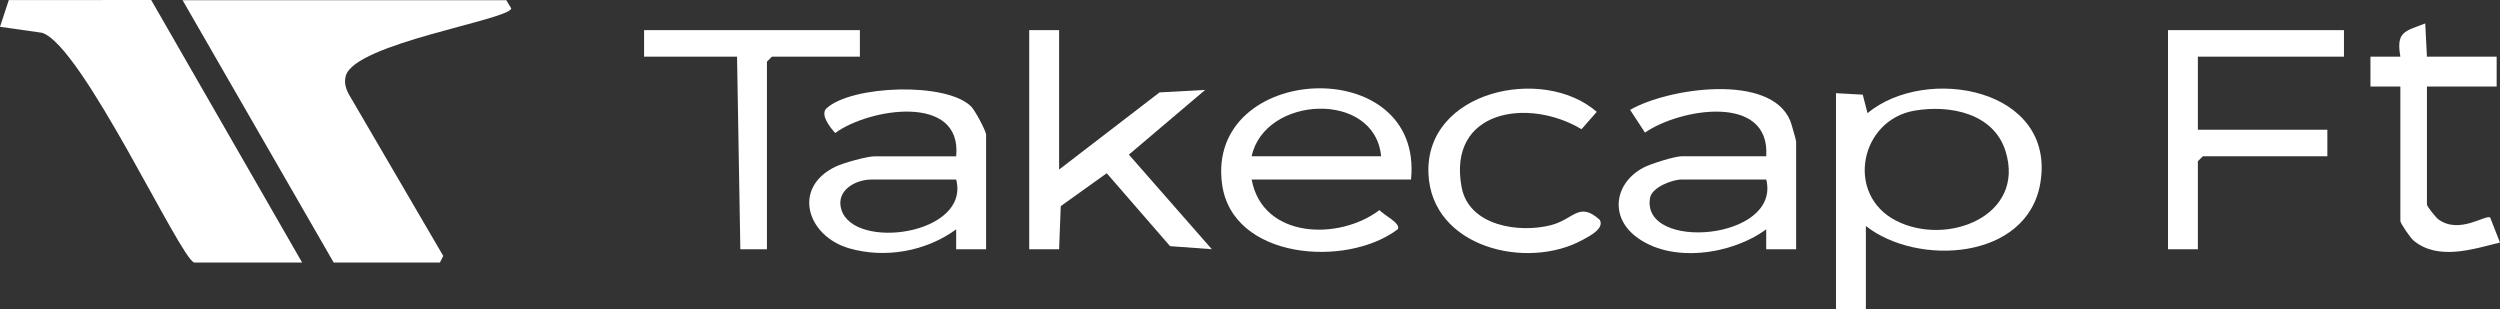 <svg xmlns="http://www.w3.org/2000/svg" id="Layer_2" data-name="Layer 2" viewBox="0 0 753 93.07"><rect x="0" y="0" width="753" height="93.07" fill="#333333" stroke="none"/><defs><style>      .cls-1 {        fill: #fff;      }    </style></defs><g id="Layer_1-2" data-name="Layer 1"><g><path class="cls-1" d="M55,.07l45.5,79h32l1.01-1.98-28.4-48.62c-.98-1.77-1.53-3.65-.94-5.68,2.84-9.74,49.01-16.76,49.83-20.24l-1.5-2.49H55Z"></path><path class="cls-1" d="M2.65.03L0,8.07l12.7,1.81c12.14,3.95,41.54,67.98,45.8,69.2h32.5L45.54,0,2.65.03Z"></path><path class="cls-1" d="M562.49,34.07l-1.43-5.56-8.06-.44v65h9v-25c15.53,12.24,48.65,10.32,52.55-12.94,4.78-28.54-34.37-35.69-52.05-21.06ZM571.1,66.47c-15.4-7.88-10.88-30.38,5.64-33.16,10.56-1.78,23.74.77,27.32,12.2,6.12,19.54-17.59,28.83-32.96,20.96Z"></path><path class="cls-1" d="M490.99,33.09l4.48,6.85c10.35-7.22,37.77-11.95,36.52,7.13h-25.5c-2.07,0-9.4,2.29-11.55,3.45-8.47,4.54-10.17,14.4-2.45,20.55,10.63,8.46,29.14,5.64,39.49-2v6s9.01,0,9.01,0v-32.5c0-.33-1.47-5.47-1.78-6.22-5.98-14.45-36.91-9.81-48.22-3.26ZM496.99,59.62c.55-3.24,6.76-5.55,9.51-5.55h25.5c4.49,18.35-37.77,21.71-35.01,5.55Z"></path><path class="cls-1" d="M248.98,32.59c-2.06,1.87,1.02,5.74,2.58,7.48,10.07-7.44,38.3-12.06,36.44,7.01h-24.5c-2.32,0-9.47,1.97-11.87,3.13-13.16,6.36-8.53,20.93,4.16,24.59,10.86,3.13,23.18.89,32.21-5.72v6s9.01,0,9.01,0v-34.5c0-1.12-3.34-7.34-4.5-8.5-7.48-7.47-35.96-6.37-43.52.51ZM253.41,63.11c-1.74-5.71,4.19-9.03,9.09-9.03h25.5c4.31,16.59-30.81,21.48-34.59,9.03Z"></path><polygon class="cls-1" points="363 27.08 349.25 27.83 319 51.07 319 9.07 310 9.07 310 75.07 319 75.08 319.5 62.08 333.35 52.18 352.42 74.14 365 75.06 340.02 46.57 363 27.08"></polygon><path class="cls-1" d="M368.09,55.49c3.09,22.69,37.52,25.22,52.9,13.57,1.21-1.73-4.51-4.47-5.48-5.79-12.21,9.25-35.2,8.67-38.51-9.19h48c3.86-38.45-61.91-35.24-56.91,1.42ZM377,47.07c3.9-18.28,37.09-19.93,39,0h-39Z"></path><polygon class="cls-1" points="653 75.07 662 75.07 662 48.57 663.5 47.07 701 47.07 701 39.07 662 39.07 662 17.07 706 17.07 706 9.07 653 9.07 653 75.07"></polygon><polygon class="cls-1" points="259 9.07 194 9.07 194 17.07 222 17.07 222.99 75.08 231 75.07 231 18.57 232.5 17.07 259 17.07 259 9.07"></polygon><path class="cls-1" d="M750.03,65.5c-1.46-.89-9.3,5.14-15.56.59-.82-.59-3.48-3.92-3.48-4.52V26.07h21v-9h-21l-.51-10.01c-6.22,2.42-8.8,2.42-7.49,10.01h-9.01s0,9,0,9h9.01s0,40.49,0,40.49c0,.71,3.04,5.15,4.04,5.96,7.42,6.03,17.83,2.52,25.96.53l-2.96-7.56Z"></path><path class="cls-1" d="M467.22,67.8c-9.6,2.5-24.82.3-26.99-11.45-4.31-23.35,20.22-26.99,36.12-17.43l4.59-5.23c-16.1-14.09-51.76-6.41-50.69,18.63.95,22.22,29.59,29.16,46.42,19.94,1.9-1.04,6.7-3.4,5.17-6.05-6.25-5.62-7.8-.18-14.63,1.59Z"></path></g></g></svg>